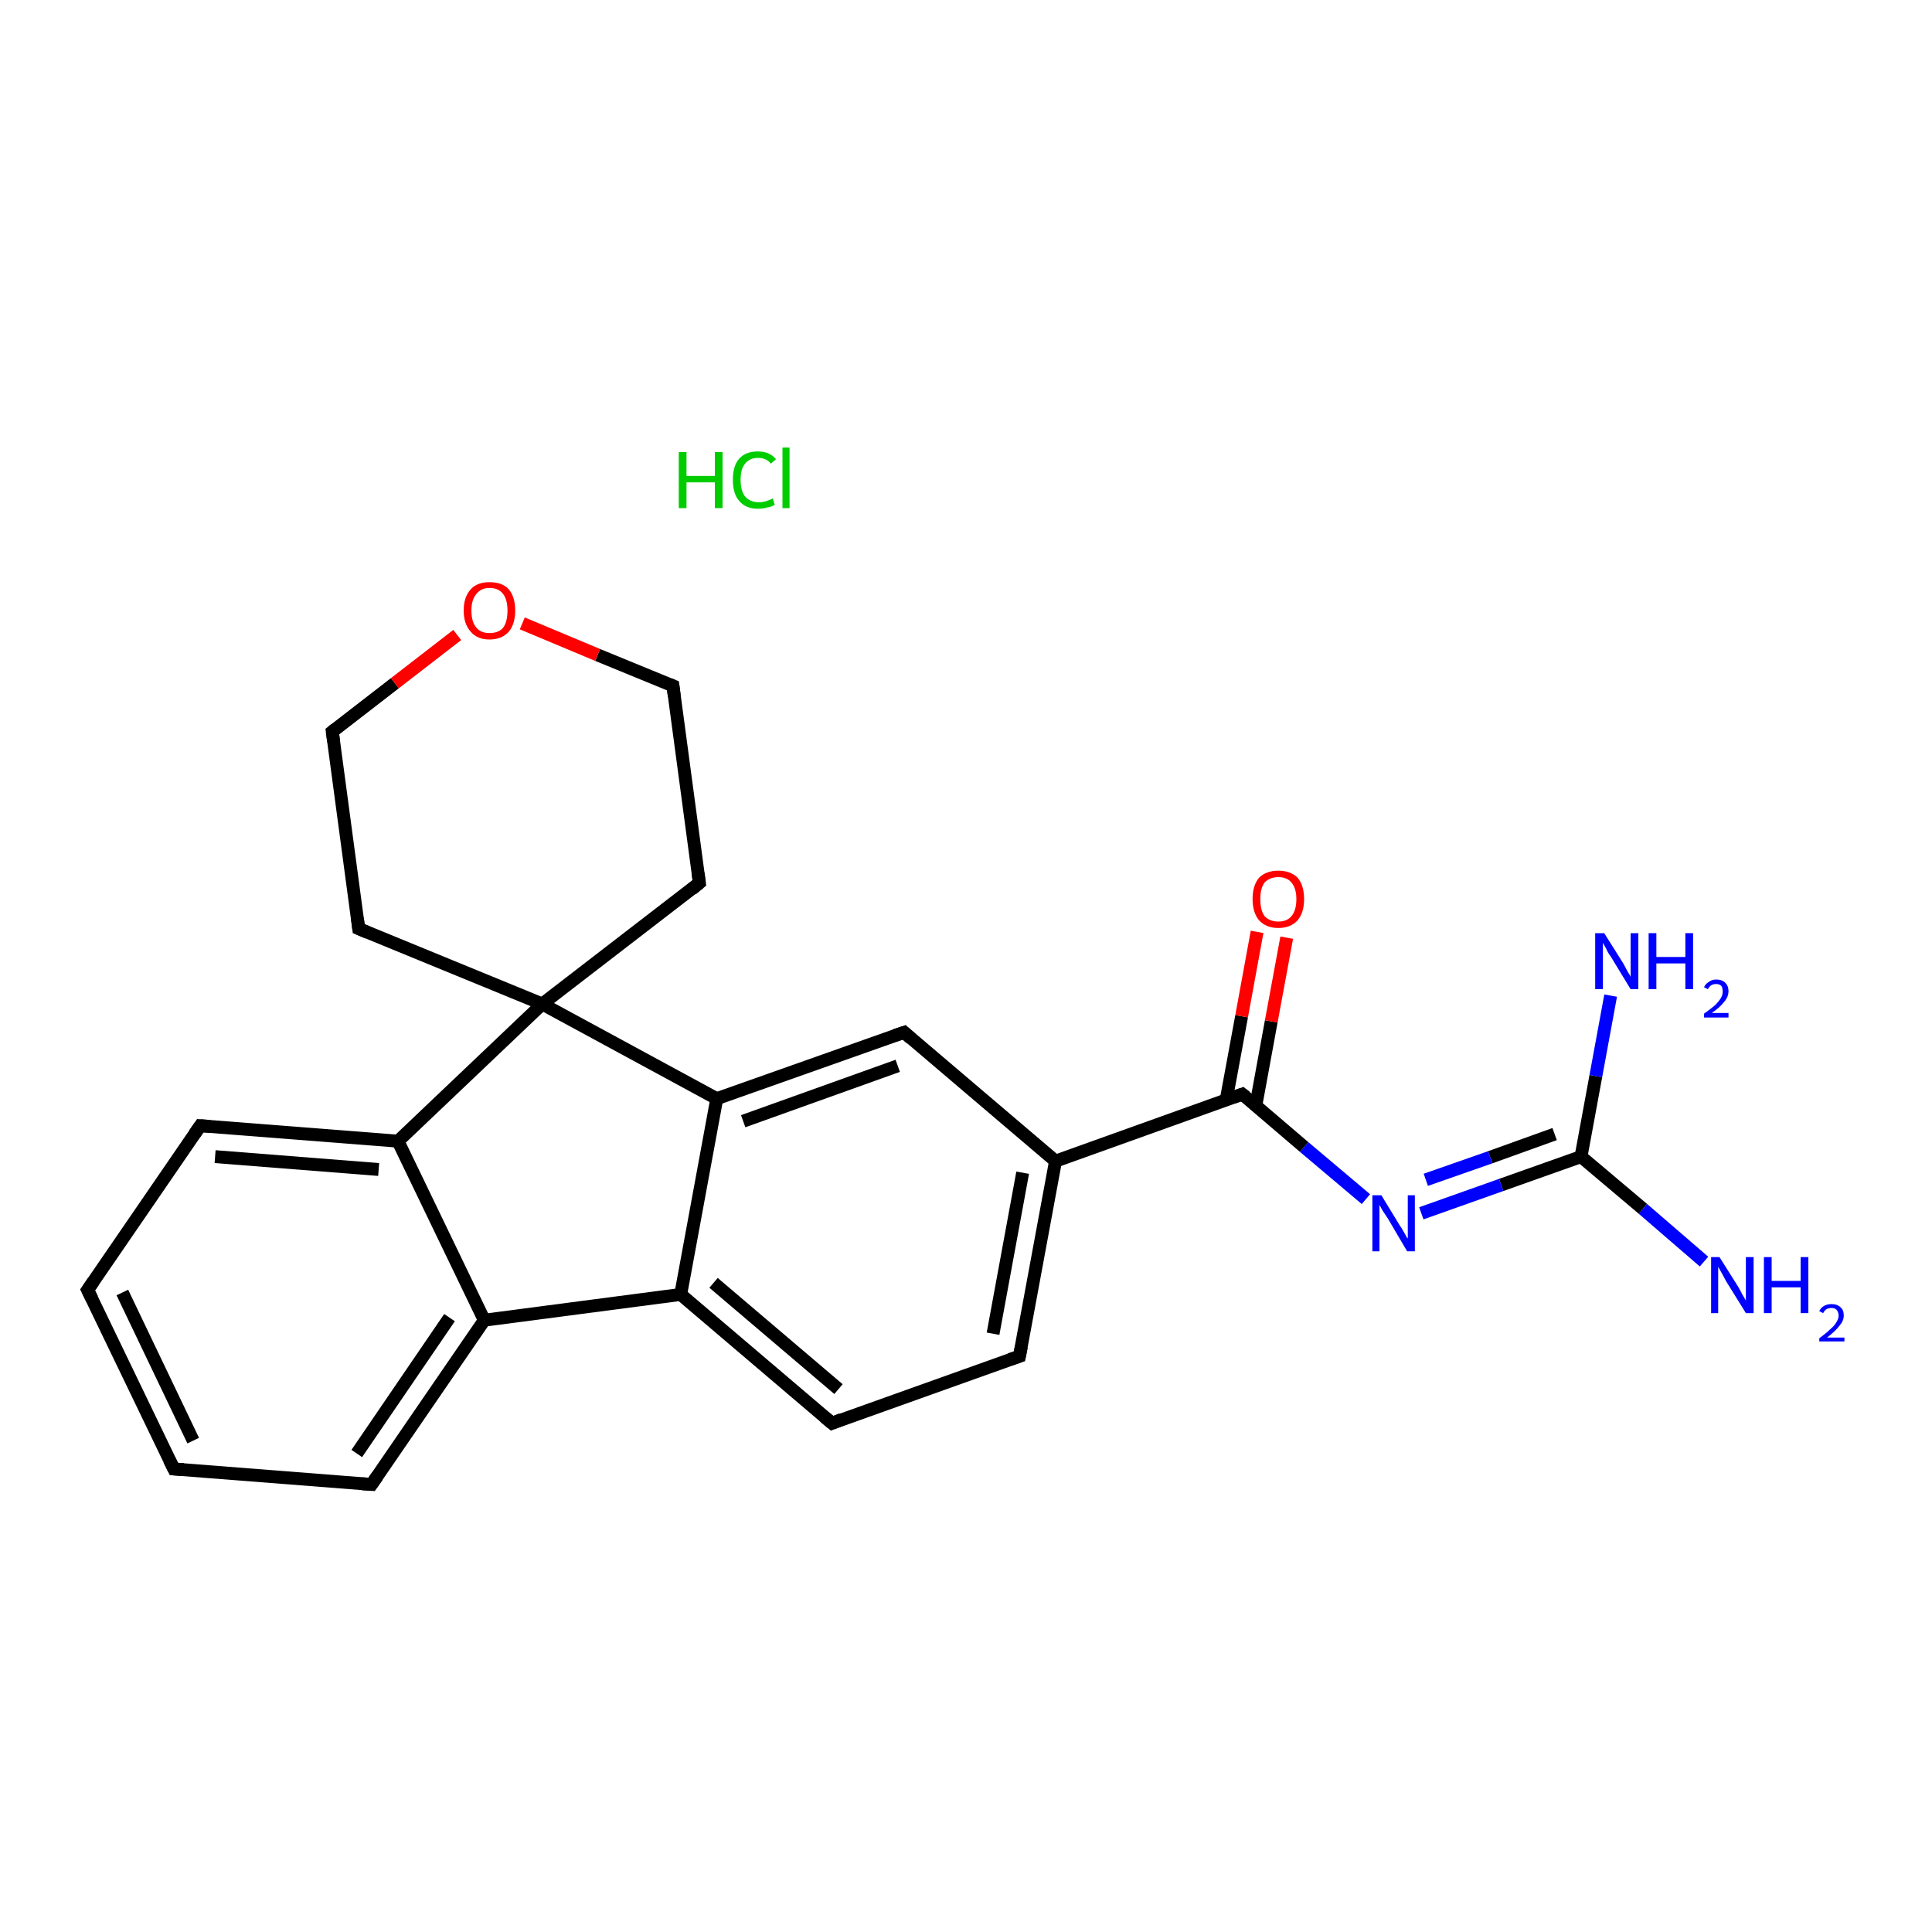 <?xml version='1.0' encoding='iso-8859-1'?>
<svg version='1.1' baseProfile='full'
              xmlns='http://www.w3.org/2000/svg'
                      xmlns:rdkit='http://www.rdkit.org/xml'
                      xmlns:xlink='http://www.w3.org/1999/xlink'
                  xml:space='preserve'
width='300px' height='300px' viewBox='0 0 300 300'>
<!-- END OF HEADER -->
<rect style='opacity:1.0;fill:#FFFFFF;stroke:none' width='300.0' height='300.0' x='0.0' y='0.0'> </rect>
<path class='bond-0 atom-1 atom-2' d='M 264.6,195.9 L 255.1,187.7' style='fill:none;fill-rule:evenodd;stroke:#0000FF;stroke-width:2.0px;stroke-linecap:butt;stroke-linejoin:miter;stroke-opacity:1' />
<path class='bond-0 atom-1 atom-2' d='M 255.1,187.7 L 245.5,179.6' style='fill:none;fill-rule:evenodd;stroke:#000000;stroke-width:2.0px;stroke-linecap:butt;stroke-linejoin:miter;stroke-opacity:1' />
<path class='bond-1 atom-2 atom-3' d='M 245.5,179.6 L 247.8,167.1' style='fill:none;fill-rule:evenodd;stroke:#000000;stroke-width:2.0px;stroke-linecap:butt;stroke-linejoin:miter;stroke-opacity:1' />
<path class='bond-1 atom-2 atom-3' d='M 247.8,167.1 L 250.1,154.6' style='fill:none;fill-rule:evenodd;stroke:#0000FF;stroke-width:2.0px;stroke-linecap:butt;stroke-linejoin:miter;stroke-opacity:1' />
<path class='bond-2 atom-2 atom-4' d='M 245.5,179.6 L 233.1,184.0' style='fill:none;fill-rule:evenodd;stroke:#000000;stroke-width:2.0px;stroke-linecap:butt;stroke-linejoin:miter;stroke-opacity:1' />
<path class='bond-2 atom-2 atom-4' d='M 233.1,184.0 L 220.7,188.4' style='fill:none;fill-rule:evenodd;stroke:#0000FF;stroke-width:2.0px;stroke-linecap:butt;stroke-linejoin:miter;stroke-opacity:1' />
<path class='bond-2 atom-2 atom-4' d='M 241.4,176.1 L 231.4,179.7' style='fill:none;fill-rule:evenodd;stroke:#000000;stroke-width:2.0px;stroke-linecap:butt;stroke-linejoin:miter;stroke-opacity:1' />
<path class='bond-2 atom-2 atom-4' d='M 231.4,179.7 L 221.4,183.2' style='fill:none;fill-rule:evenodd;stroke:#0000FF;stroke-width:2.0px;stroke-linecap:butt;stroke-linejoin:miter;stroke-opacity:1' />
<path class='bond-3 atom-4 atom-5' d='M 212.1,186.2 L 202.5,178.1' style='fill:none;fill-rule:evenodd;stroke:#0000FF;stroke-width:2.0px;stroke-linecap:butt;stroke-linejoin:miter;stroke-opacity:1' />
<path class='bond-3 atom-4 atom-5' d='M 202.5,178.1 L 192.9,169.9' style='fill:none;fill-rule:evenodd;stroke:#000000;stroke-width:2.0px;stroke-linecap:butt;stroke-linejoin:miter;stroke-opacity:1' />
<path class='bond-4 atom-5 atom-6' d='M 195.0,171.7 L 197.4,158.6' style='fill:none;fill-rule:evenodd;stroke:#000000;stroke-width:2.0px;stroke-linecap:butt;stroke-linejoin:miter;stroke-opacity:1' />
<path class='bond-4 atom-5 atom-6' d='M 197.4,158.6 L 199.8,145.6' style='fill:none;fill-rule:evenodd;stroke:#FF0000;stroke-width:2.0px;stroke-linecap:butt;stroke-linejoin:miter;stroke-opacity:1' />
<path class='bond-4 atom-5 atom-6' d='M 190.4,170.8 L 192.8,157.8' style='fill:none;fill-rule:evenodd;stroke:#000000;stroke-width:2.0px;stroke-linecap:butt;stroke-linejoin:miter;stroke-opacity:1' />
<path class='bond-4 atom-5 atom-6' d='M 192.8,157.8 L 195.2,144.7' style='fill:none;fill-rule:evenodd;stroke:#FF0000;stroke-width:2.0px;stroke-linecap:butt;stroke-linejoin:miter;stroke-opacity:1' />
<path class='bond-5 atom-5 atom-7' d='M 192.9,169.9 L 163.9,180.3' style='fill:none;fill-rule:evenodd;stroke:#000000;stroke-width:2.0px;stroke-linecap:butt;stroke-linejoin:miter;stroke-opacity:1' />
<path class='bond-6 atom-7 atom-8' d='M 163.9,180.3 L 158.3,210.6' style='fill:none;fill-rule:evenodd;stroke:#000000;stroke-width:2.0px;stroke-linecap:butt;stroke-linejoin:miter;stroke-opacity:1' />
<path class='bond-6 atom-7 atom-8' d='M 158.8,182.1 L 154.2,207.1' style='fill:none;fill-rule:evenodd;stroke:#000000;stroke-width:2.0px;stroke-linecap:butt;stroke-linejoin:miter;stroke-opacity:1' />
<path class='bond-7 atom-8 atom-9' d='M 158.3,210.6 L 129.2,221.0' style='fill:none;fill-rule:evenodd;stroke:#000000;stroke-width:2.0px;stroke-linecap:butt;stroke-linejoin:miter;stroke-opacity:1' />
<path class='bond-8 atom-9 atom-10' d='M 129.2,221.0 L 105.7,201.0' style='fill:none;fill-rule:evenodd;stroke:#000000;stroke-width:2.0px;stroke-linecap:butt;stroke-linejoin:miter;stroke-opacity:1' />
<path class='bond-8 atom-9 atom-10' d='M 130.2,215.7 L 110.8,199.2' style='fill:none;fill-rule:evenodd;stroke:#000000;stroke-width:2.0px;stroke-linecap:butt;stroke-linejoin:miter;stroke-opacity:1' />
<path class='bond-9 atom-10 atom-11' d='M 105.7,201.0 L 111.3,170.6' style='fill:none;fill-rule:evenodd;stroke:#000000;stroke-width:2.0px;stroke-linecap:butt;stroke-linejoin:miter;stroke-opacity:1' />
<path class='bond-10 atom-11 atom-12' d='M 111.3,170.6 L 140.4,160.3' style='fill:none;fill-rule:evenodd;stroke:#000000;stroke-width:2.0px;stroke-linecap:butt;stroke-linejoin:miter;stroke-opacity:1' />
<path class='bond-10 atom-11 atom-12' d='M 115.4,174.1 L 139.4,165.5' style='fill:none;fill-rule:evenodd;stroke:#000000;stroke-width:2.0px;stroke-linecap:butt;stroke-linejoin:miter;stroke-opacity:1' />
<path class='bond-11 atom-11 atom-13' d='M 111.3,170.6 L 84.2,155.9' style='fill:none;fill-rule:evenodd;stroke:#000000;stroke-width:2.0px;stroke-linecap:butt;stroke-linejoin:miter;stroke-opacity:1' />
<path class='bond-12 atom-13 atom-14' d='M 84.2,155.9 L 108.6,137.1' style='fill:none;fill-rule:evenodd;stroke:#000000;stroke-width:2.0px;stroke-linecap:butt;stroke-linejoin:miter;stroke-opacity:1' />
<path class='bond-13 atom-14 atom-15' d='M 108.6,137.1 L 104.5,106.5' style='fill:none;fill-rule:evenodd;stroke:#000000;stroke-width:2.0px;stroke-linecap:butt;stroke-linejoin:miter;stroke-opacity:1' />
<path class='bond-14 atom-15 atom-16' d='M 104.5,106.5 L 92.8,101.7' style='fill:none;fill-rule:evenodd;stroke:#000000;stroke-width:2.0px;stroke-linecap:butt;stroke-linejoin:miter;stroke-opacity:1' />
<path class='bond-14 atom-15 atom-16' d='M 92.8,101.7 L 81.1,96.8' style='fill:none;fill-rule:evenodd;stroke:#FF0000;stroke-width:2.0px;stroke-linecap:butt;stroke-linejoin:miter;stroke-opacity:1' />
<path class='bond-15 atom-16 atom-17' d='M 71.0,98.6 L 61.3,106.1' style='fill:none;fill-rule:evenodd;stroke:#FF0000;stroke-width:2.0px;stroke-linecap:butt;stroke-linejoin:miter;stroke-opacity:1' />
<path class='bond-15 atom-16 atom-17' d='M 61.3,106.1 L 51.6,113.6' style='fill:none;fill-rule:evenodd;stroke:#000000;stroke-width:2.0px;stroke-linecap:butt;stroke-linejoin:miter;stroke-opacity:1' />
<path class='bond-16 atom-17 atom-18' d='M 51.6,113.6 L 55.7,144.2' style='fill:none;fill-rule:evenodd;stroke:#000000;stroke-width:2.0px;stroke-linecap:butt;stroke-linejoin:miter;stroke-opacity:1' />
<path class='bond-17 atom-13 atom-19' d='M 84.2,155.9 L 61.8,177.2' style='fill:none;fill-rule:evenodd;stroke:#000000;stroke-width:2.0px;stroke-linecap:butt;stroke-linejoin:miter;stroke-opacity:1' />
<path class='bond-18 atom-19 atom-20' d='M 61.8,177.2 L 31.1,174.8' style='fill:none;fill-rule:evenodd;stroke:#000000;stroke-width:2.0px;stroke-linecap:butt;stroke-linejoin:miter;stroke-opacity:1' />
<path class='bond-18 atom-19 atom-20' d='M 58.8,181.6 L 33.4,179.6' style='fill:none;fill-rule:evenodd;stroke:#000000;stroke-width:2.0px;stroke-linecap:butt;stroke-linejoin:miter;stroke-opacity:1' />
<path class='bond-19 atom-20 atom-21' d='M 31.1,174.8 L 13.6,200.3' style='fill:none;fill-rule:evenodd;stroke:#000000;stroke-width:2.0px;stroke-linecap:butt;stroke-linejoin:miter;stroke-opacity:1' />
<path class='bond-20 atom-21 atom-22' d='M 13.6,200.3 L 27.0,228.1' style='fill:none;fill-rule:evenodd;stroke:#000000;stroke-width:2.0px;stroke-linecap:butt;stroke-linejoin:miter;stroke-opacity:1' />
<path class='bond-20 atom-21 atom-22' d='M 19.0,200.7 L 30.0,223.7' style='fill:none;fill-rule:evenodd;stroke:#000000;stroke-width:2.0px;stroke-linecap:butt;stroke-linejoin:miter;stroke-opacity:1' />
<path class='bond-21 atom-22 atom-23' d='M 27.0,228.1 L 57.7,230.5' style='fill:none;fill-rule:evenodd;stroke:#000000;stroke-width:2.0px;stroke-linecap:butt;stroke-linejoin:miter;stroke-opacity:1' />
<path class='bond-22 atom-23 atom-24' d='M 57.7,230.5 L 75.2,205.0' style='fill:none;fill-rule:evenodd;stroke:#000000;stroke-width:2.0px;stroke-linecap:butt;stroke-linejoin:miter;stroke-opacity:1' />
<path class='bond-22 atom-23 atom-24' d='M 55.4,225.7 L 69.8,204.6' style='fill:none;fill-rule:evenodd;stroke:#000000;stroke-width:2.0px;stroke-linecap:butt;stroke-linejoin:miter;stroke-opacity:1' />
<path class='bond-23 atom-12 atom-7' d='M 140.4,160.3 L 163.9,180.3' style='fill:none;fill-rule:evenodd;stroke:#000000;stroke-width:2.0px;stroke-linecap:butt;stroke-linejoin:miter;stroke-opacity:1' />
<path class='bond-24 atom-18 atom-13' d='M 55.7,144.2 L 84.2,155.9' style='fill:none;fill-rule:evenodd;stroke:#000000;stroke-width:2.0px;stroke-linecap:butt;stroke-linejoin:miter;stroke-opacity:1' />
<path class='bond-25 atom-24 atom-19' d='M 75.2,205.0 L 61.8,177.2' style='fill:none;fill-rule:evenodd;stroke:#000000;stroke-width:2.0px;stroke-linecap:butt;stroke-linejoin:miter;stroke-opacity:1' />
<path class='bond-26 atom-24 atom-10' d='M 75.2,205.0 L 105.7,201.0' style='fill:none;fill-rule:evenodd;stroke:#000000;stroke-width:2.0px;stroke-linecap:butt;stroke-linejoin:miter;stroke-opacity:1' />
<path d='M 193.4,170.3 L 192.9,169.9 L 191.5,170.4' style='fill:none;stroke:#000000;stroke-width:2.0px;stroke-linecap:butt;stroke-linejoin:miter;stroke-opacity:1;' />
<path d='M 158.6,209.1 L 158.3,210.6 L 156.8,211.1' style='fill:none;stroke:#000000;stroke-width:2.0px;stroke-linecap:butt;stroke-linejoin:miter;stroke-opacity:1;' />
<path d='M 130.7,220.4 L 129.2,221.0 L 128.0,220.0' style='fill:none;stroke:#000000;stroke-width:2.0px;stroke-linecap:butt;stroke-linejoin:miter;stroke-opacity:1;' />
<path d='M 138.9,160.8 L 140.4,160.3 L 141.5,161.3' style='fill:none;stroke:#000000;stroke-width:2.0px;stroke-linecap:butt;stroke-linejoin:miter;stroke-opacity:1;' />
<path d='M 107.4,138.1 L 108.6,137.1 L 108.4,135.6' style='fill:none;stroke:#000000;stroke-width:2.0px;stroke-linecap:butt;stroke-linejoin:miter;stroke-opacity:1;' />
<path d='M 104.7,108.1 L 104.5,106.5 L 104.0,106.3' style='fill:none;stroke:#000000;stroke-width:2.0px;stroke-linecap:butt;stroke-linejoin:miter;stroke-opacity:1;' />
<path d='M 52.1,113.2 L 51.6,113.6 L 51.8,115.1' style='fill:none;stroke:#000000;stroke-width:2.0px;stroke-linecap:butt;stroke-linejoin:miter;stroke-opacity:1;' />
<path d='M 55.5,142.6 L 55.7,144.2 L 57.1,144.8' style='fill:none;stroke:#000000;stroke-width:2.0px;stroke-linecap:butt;stroke-linejoin:miter;stroke-opacity:1;' />
<path d='M 32.6,174.9 L 31.1,174.8 L 30.2,176.1' style='fill:none;stroke:#000000;stroke-width:2.0px;stroke-linecap:butt;stroke-linejoin:miter;stroke-opacity:1;' />
<path d='M 14.5,199.0 L 13.6,200.3 L 14.3,201.7' style='fill:none;stroke:#000000;stroke-width:2.0px;stroke-linecap:butt;stroke-linejoin:miter;stroke-opacity:1;' />
<path d='M 26.3,226.7 L 27.0,228.1 L 28.5,228.2' style='fill:none;stroke:#000000;stroke-width:2.0px;stroke-linecap:butt;stroke-linejoin:miter;stroke-opacity:1;' />
<path d='M 56.2,230.4 L 57.7,230.5 L 58.6,229.2' style='fill:none;stroke:#000000;stroke-width:2.0px;stroke-linecap:butt;stroke-linejoin:miter;stroke-opacity:1;' />
<path class='atom-0' d='M 105.4 70.2
L 106.6 70.2
L 106.6 73.9
L 111.0 73.9
L 111.0 70.2
L 112.2 70.2
L 112.2 78.9
L 111.0 78.9
L 111.0 74.9
L 106.6 74.9
L 106.6 78.9
L 105.4 78.9
L 105.4 70.2
' fill='#00CC00'/>
<path class='atom-0' d='M 113.8 74.5
Q 113.8 72.3, 114.8 71.2
Q 115.8 70.1, 117.7 70.1
Q 119.5 70.1, 120.5 71.3
L 119.7 72.0
Q 119.0 71.1, 117.7 71.1
Q 116.4 71.1, 115.7 72.0
Q 115.0 72.8, 115.0 74.5
Q 115.0 76.2, 115.7 77.1
Q 116.5 78.0, 117.9 78.0
Q 118.8 78.0, 120.0 77.4
L 120.3 78.4
Q 119.8 78.7, 119.1 78.8
Q 118.5 79.0, 117.7 79.0
Q 115.8 79.0, 114.8 77.8
Q 113.8 76.7, 113.8 74.5
' fill='#00CC00'/>
<path class='atom-0' d='M 121.5 69.5
L 122.6 69.5
L 122.6 78.9
L 121.5 78.9
L 121.5 69.5
' fill='#00CC00'/>
<path class='atom-1' d='M 267.0 195.2
L 269.9 199.8
Q 270.2 200.3, 270.6 201.1
Q 271.1 201.9, 271.1 202.0
L 271.1 195.2
L 272.3 195.2
L 272.3 203.9
L 271.1 203.9
L 268.0 198.9
Q 267.7 198.3, 267.3 197.6
Q 266.9 196.9, 266.8 196.7
L 266.8 203.9
L 265.7 203.9
L 265.7 195.2
L 267.0 195.2
' fill='#0000FF'/>
<path class='atom-1' d='M 273.9 195.2
L 275.1 195.2
L 275.1 198.9
L 279.6 198.9
L 279.6 195.2
L 280.8 195.2
L 280.8 203.9
L 279.6 203.9
L 279.6 199.9
L 275.1 199.9
L 275.1 203.9
L 273.9 203.9
L 273.9 195.2
' fill='#0000FF'/>
<path class='atom-1' d='M 282.5 203.6
Q 282.7 203.1, 283.2 202.8
Q 283.7 202.5, 284.4 202.5
Q 285.3 202.5, 285.8 203.0
Q 286.3 203.4, 286.3 204.3
Q 286.3 205.1, 285.6 205.9
Q 285.0 206.7, 283.7 207.7
L 286.4 207.7
L 286.4 208.3
L 282.5 208.3
L 282.5 207.8
Q 283.6 207.0, 284.2 206.4
Q 284.8 205.9, 285.1 205.4
Q 285.5 204.8, 285.5 204.3
Q 285.5 203.8, 285.2 203.4
Q 284.9 203.1, 284.4 203.1
Q 284.0 203.1, 283.6 203.3
Q 283.3 203.5, 283.1 203.9
L 282.5 203.6
' fill='#0000FF'/>
<path class='atom-3' d='M 249.1 144.9
L 252.0 149.5
Q 252.3 150.0, 252.7 150.8
Q 253.2 151.6, 253.2 151.7
L 253.2 144.9
L 254.4 144.9
L 254.4 153.6
L 253.2 153.6
L 250.1 148.5
Q 249.7 148.0, 249.4 147.3
Q 249.0 146.6, 248.9 146.4
L 248.9 153.6
L 247.7 153.6
L 247.7 144.9
L 249.1 144.9
' fill='#0000FF'/>
<path class='atom-3' d='M 256.0 144.9
L 257.2 144.9
L 257.2 148.6
L 261.7 148.6
L 261.7 144.9
L 262.9 144.9
L 262.9 153.6
L 261.7 153.6
L 261.7 149.6
L 257.2 149.6
L 257.2 153.6
L 256.0 153.6
L 256.0 144.9
' fill='#0000FF'/>
<path class='atom-3' d='M 264.6 153.3
Q 264.8 152.8, 265.3 152.5
Q 265.8 152.1, 266.5 152.1
Q 267.4 152.1, 267.9 152.6
Q 268.4 153.1, 268.4 153.9
Q 268.4 154.8, 267.7 155.6
Q 267.1 156.4, 265.8 157.3
L 268.4 157.3
L 268.4 158.0
L 264.6 158.0
L 264.6 157.4
Q 265.6 156.7, 266.3 156.1
Q 266.9 155.5, 267.2 155.0
Q 267.5 154.5, 267.5 154.0
Q 267.5 153.4, 267.3 153.1
Q 267.0 152.8, 266.5 152.8
Q 266.0 152.8, 265.7 153.0
Q 265.4 153.2, 265.2 153.6
L 264.6 153.3
' fill='#0000FF'/>
<path class='atom-4' d='M 214.5 185.6
L 217.3 190.2
Q 217.6 190.6, 218.1 191.5
Q 218.5 192.3, 218.6 192.3
L 218.6 185.6
L 219.7 185.6
L 219.7 194.3
L 218.5 194.3
L 215.5 189.2
Q 215.1 188.6, 214.7 188.0
Q 214.3 187.3, 214.2 187.1
L 214.2 194.3
L 213.1 194.3
L 213.1 185.6
L 214.5 185.6
' fill='#0000FF'/>
<path class='atom-6' d='M 194.5 139.6
Q 194.5 137.5, 195.5 136.3
Q 196.6 135.2, 198.5 135.2
Q 200.4 135.2, 201.5 136.3
Q 202.5 137.5, 202.5 139.6
Q 202.5 141.7, 201.5 142.9
Q 200.4 144.1, 198.5 144.1
Q 196.6 144.1, 195.5 142.9
Q 194.5 141.7, 194.5 139.6
M 198.5 143.1
Q 199.8 143.1, 200.5 142.3
Q 201.3 141.4, 201.3 139.6
Q 201.3 137.9, 200.5 137.0
Q 199.8 136.2, 198.5 136.2
Q 197.2 136.2, 196.4 137.0
Q 195.7 137.9, 195.7 139.6
Q 195.7 141.4, 196.4 142.3
Q 197.2 143.1, 198.5 143.1
' fill='#FF0000'/>
<path class='atom-16' d='M 72.0 94.8
Q 72.0 92.7, 73.1 91.5
Q 74.1 90.4, 76.0 90.4
Q 78.0 90.4, 79.0 91.5
Q 80.0 92.7, 80.0 94.8
Q 80.0 96.9, 79.0 98.1
Q 77.9 99.3, 76.0 99.3
Q 74.1 99.3, 73.1 98.1
Q 72.0 96.9, 72.0 94.8
M 76.0 98.3
Q 77.4 98.3, 78.1 97.5
Q 78.8 96.6, 78.8 94.8
Q 78.8 93.1, 78.1 92.2
Q 77.4 91.3, 76.0 91.3
Q 74.7 91.3, 74.0 92.2
Q 73.2 93.1, 73.2 94.8
Q 73.2 96.6, 74.0 97.5
Q 74.7 98.3, 76.0 98.3
' fill='#FF0000'/>
</svg>

